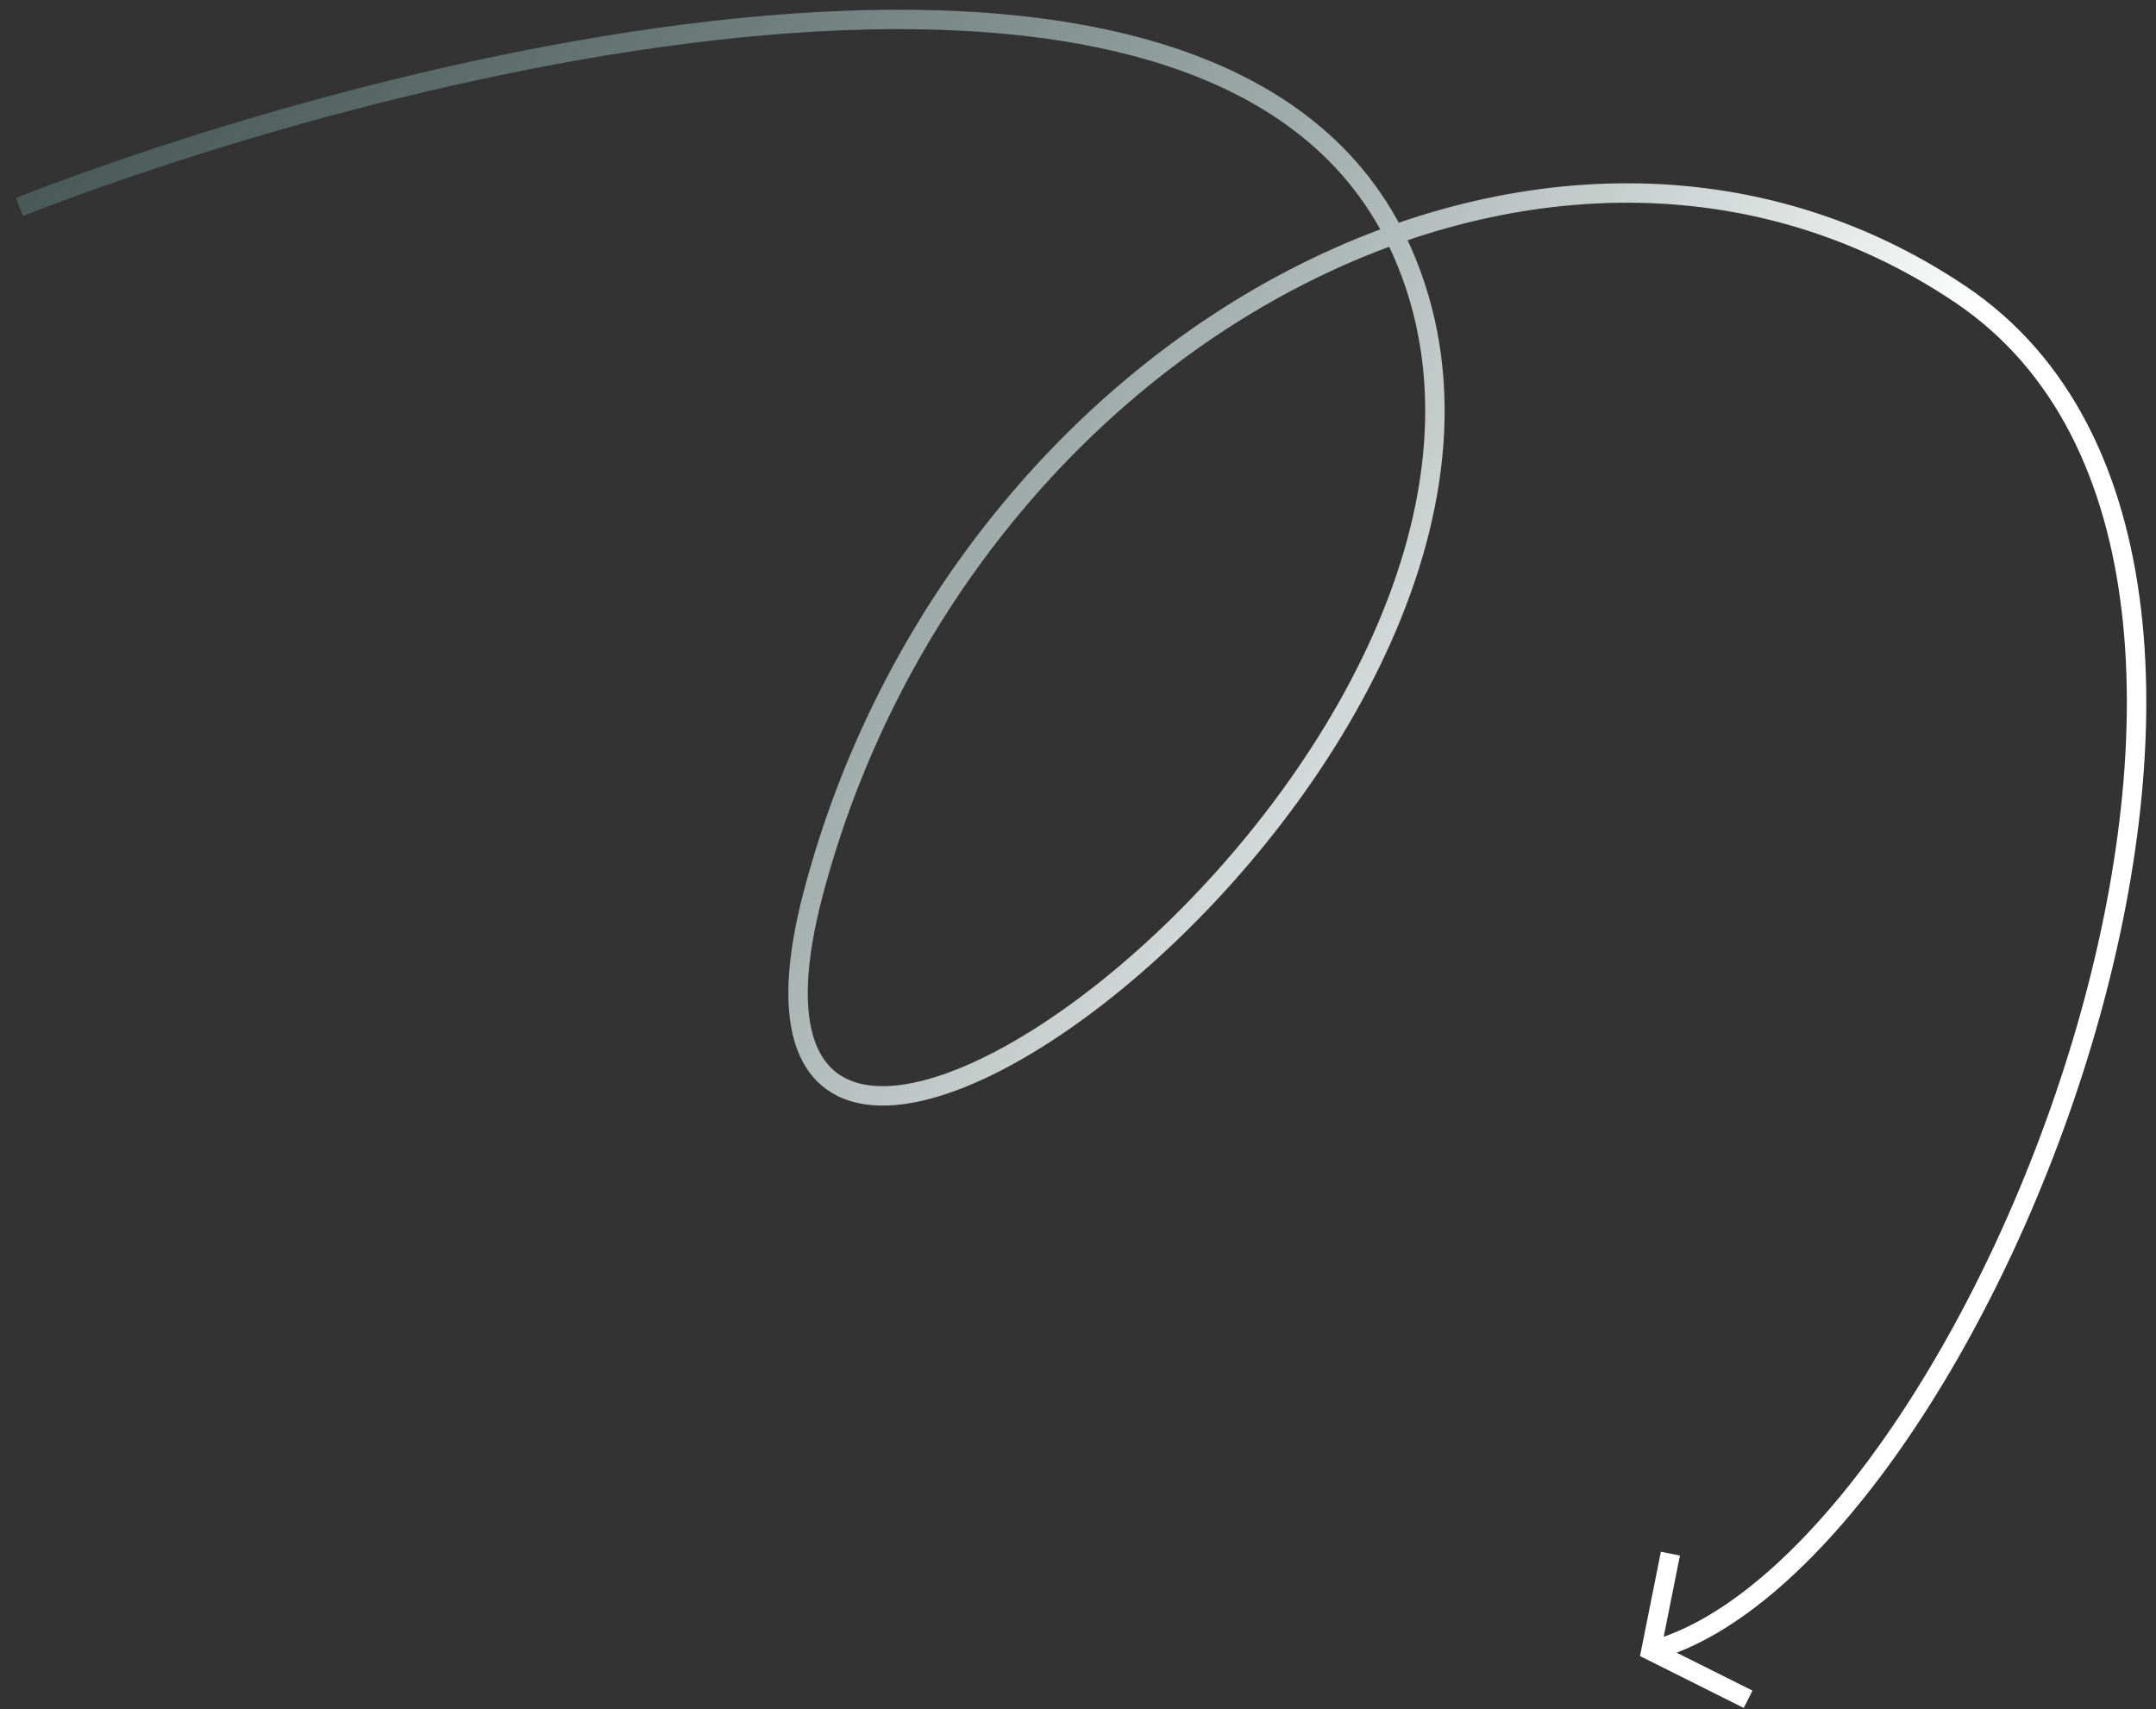 <svg width="111" height="88" viewBox="0 0 111 88" fill="none" xmlns="http://www.w3.org/2000/svg">
<rect x="0" y="0" width="111" height="88" fill="#333333" stroke="none"/>
<path d="M1 10.654C20.937 2.894 63.081 -7.52 72.166 12.907C83.522 38.44 34.312 74.486 41.883 45.949C49.453 17.413 79.737 0.891 100.935 15.16C122.134 29.428 101.692 80.494 85.036 85" stroke="url(#paint0_linear_4056_668)"/>
<path d="M86 80L85 85L90 87.5" stroke="white"/>
<defs>
<linearGradient id="paint0_linear_4056_668" x1="-42" y1="-33" x2="78.332" y2="50.742" gradientUnits="userSpaceOnUse">
<stop stop-color="#034638" stop-opacity="0"/>
<stop offset="1" stop-color="white"/>
</linearGradient>
</defs>
</svg>
